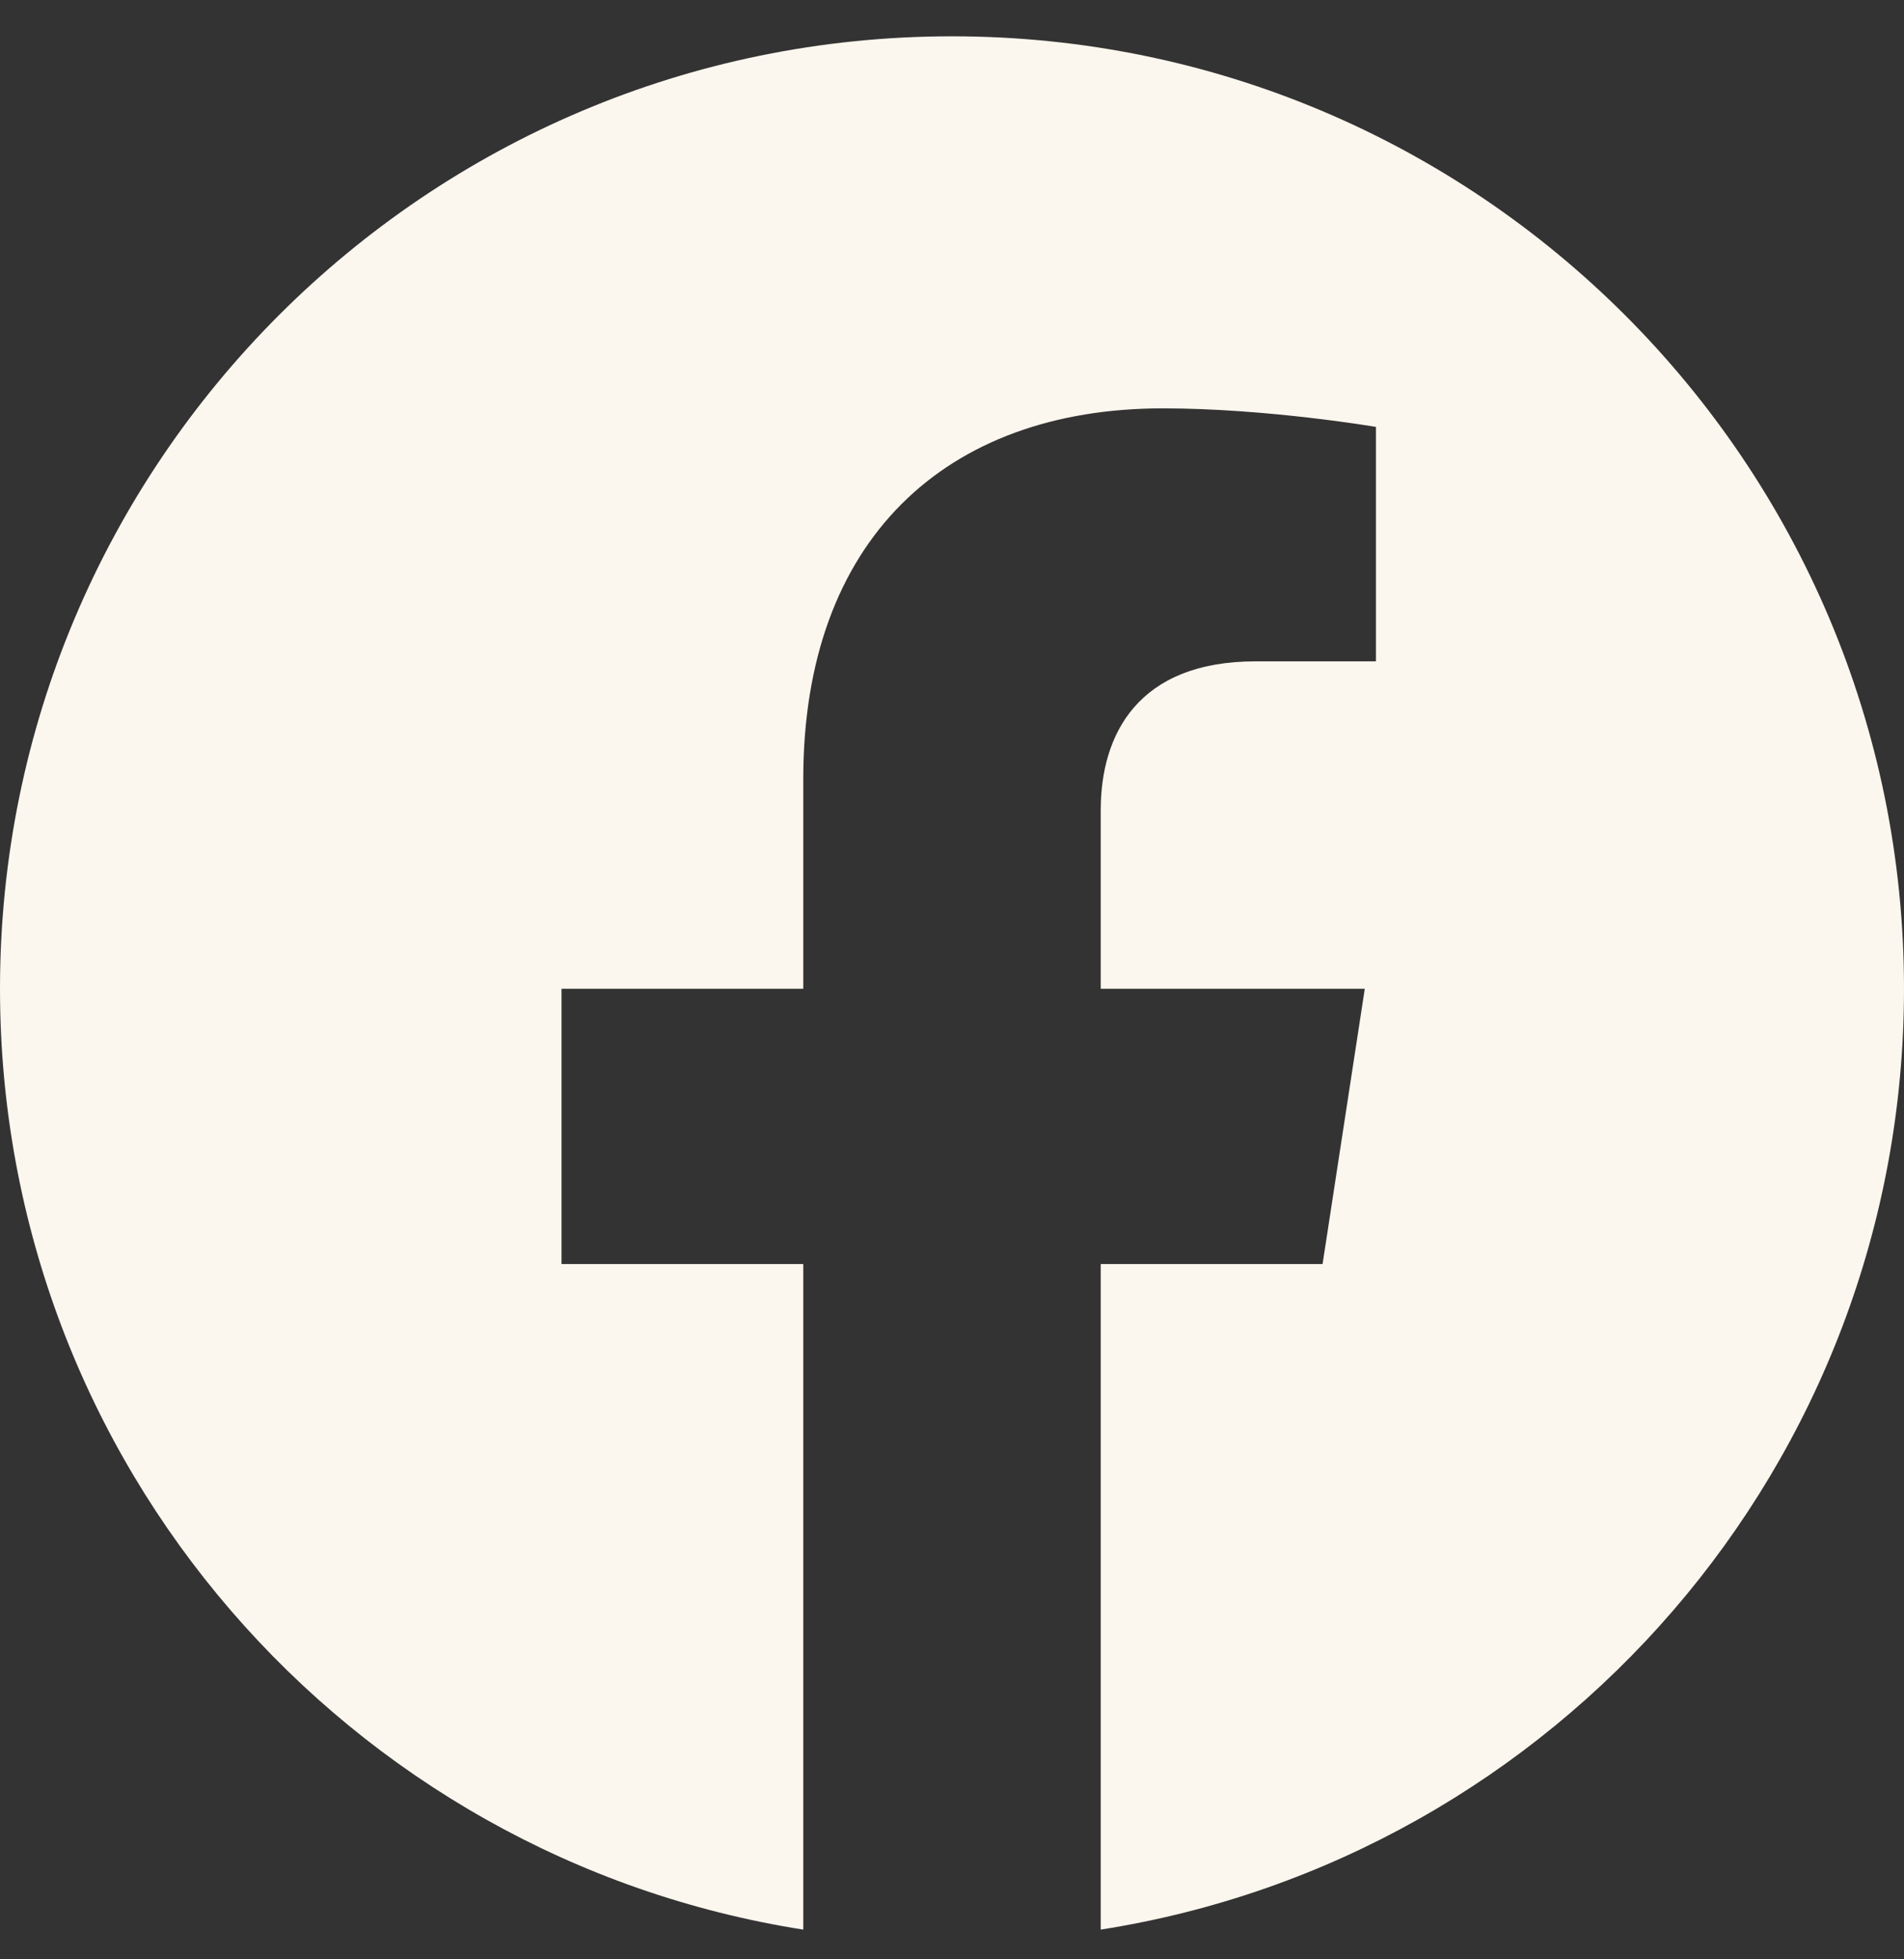 <svg width="35" height="36" viewBox="0 0 35 36" fill="none" xmlns="http://www.w3.org/2000/svg">
<rect x="0" y="0" width="35" height="36" fill="#333333" stroke="none"/>
<g clip-path="url(#clip0_565_759)">
<g clip-path="url(#clip1_565_759)">
<path d="M35 18.167C35 8.502 27.165 0.667 17.5 0.667C7.835 0.667 0 8.502 0 18.167C0 26.901 6.399 34.141 14.766 35.454V23.225H10.322V18.167H14.766V14.311C14.766 9.925 17.378 7.503 21.376 7.503C23.29 7.503 25.293 7.844 25.293 7.844V12.151H23.086C20.912 12.151 20.234 13.5 20.234 14.884V18.167H25.088L24.312 23.225H20.234V35.454C28.601 34.141 35 26.901 35 18.167Z" fill="#FBF6EE"/>
</g>
</g>
<defs>
<clipPath id="clip0_565_759">
<rect width="35" height="35" fill="white" transform="translate(0 0.667)"/>
</clipPath>
<clipPath id="clip1_565_759">
<rect width="35" height="35" fill="white" transform="translate(0 0.667)"/>
</clipPath>
</defs>
</svg>
